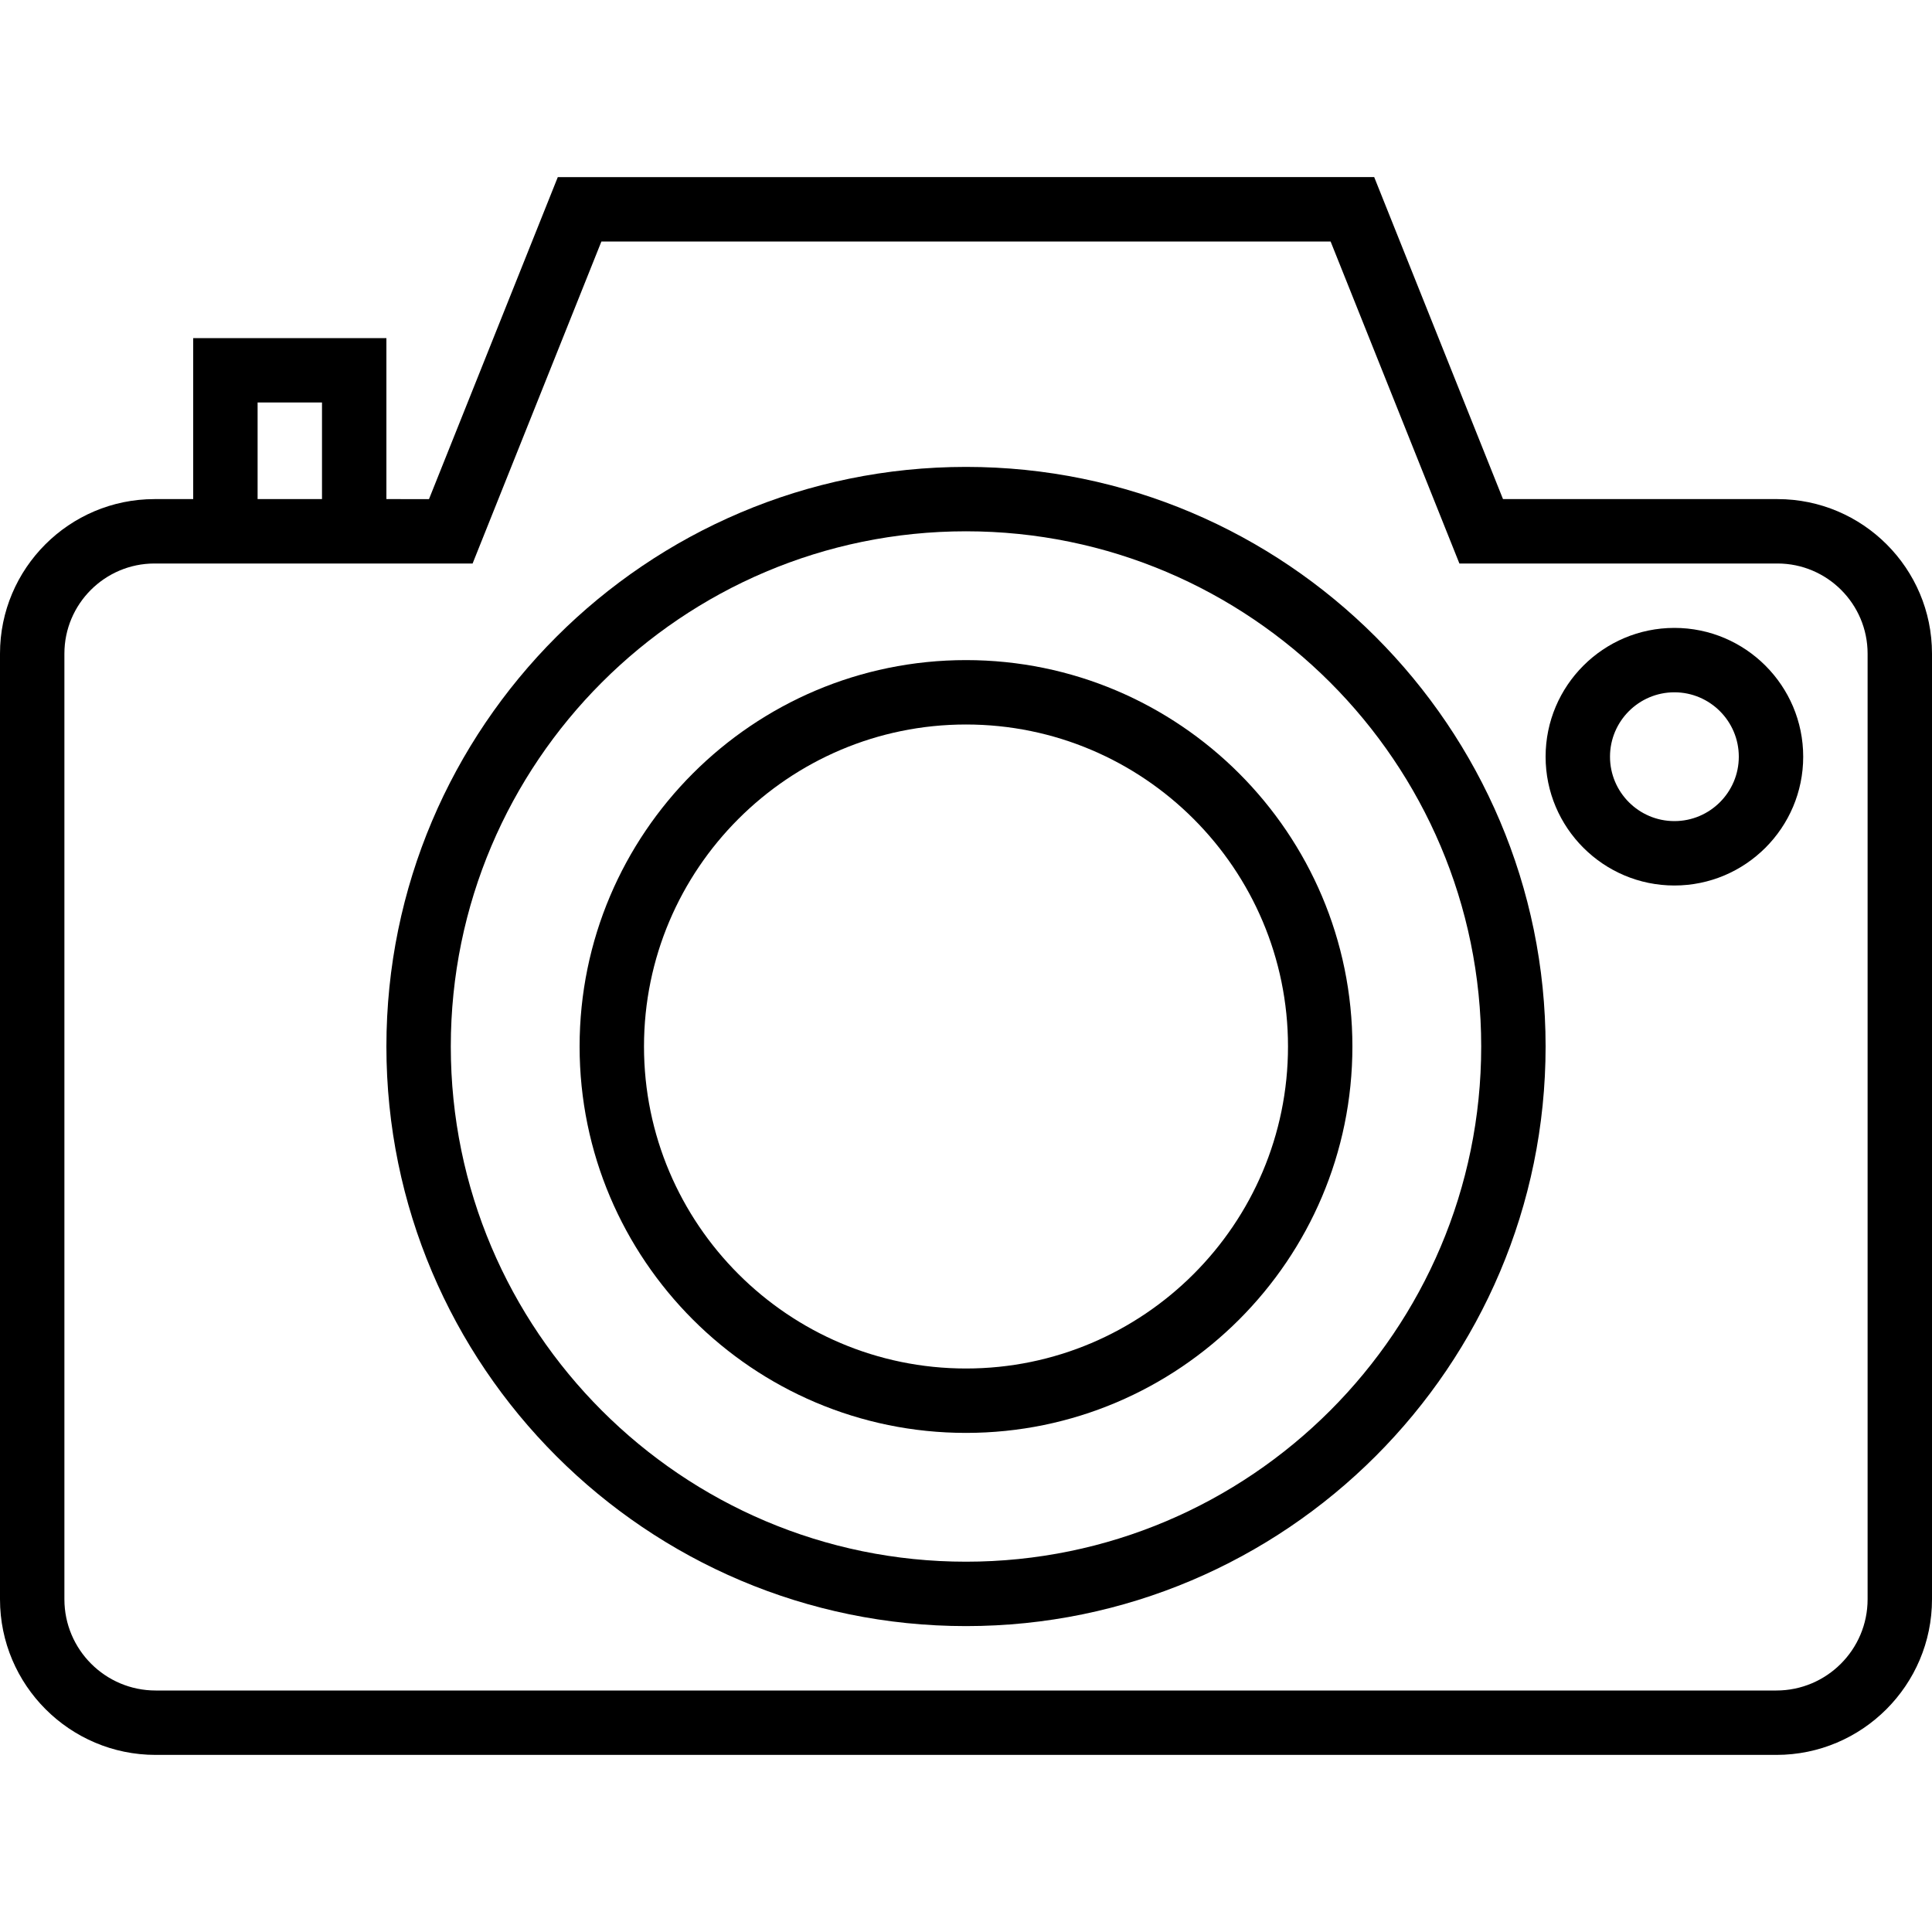<?xml version="1.0" encoding="UTF-8"?> <svg xmlns="http://www.w3.org/2000/svg" xmlns:xlink="http://www.w3.org/1999/xlink" fill="#000000" height="800px" width="800px" version="1.1" id="Capa_1" viewBox="0 0 60 60" xml:space="preserve"> <g> <path d="M55.201,15.5h-8.524l-4-10H17.323l-4,10H12v-5H6v5H4.799C2.152,15.5,0,17.652,0,20.299v29.368 C0,52.332,2.168,54.5,4.833,54.5h50.334c2.665,0,4.833-2.168,4.833-4.833V20.299C60,17.652,57.848,15.5,55.201,15.5z M8,12.5h2v3H8 V12.5z M58,49.667c0,1.563-1.271,2.833-2.833,2.833H4.833C3.271,52.5,2,51.229,2,49.667V20.299C2,18.756,3.256,17.5,4.799,17.5H6h6 h2.677l4-10h22.646l4,10h9.878c1.543,0,2.799,1.256,2.799,2.799V49.667z"></path> <path d="M30,14.5c-9.925,0-18,8.075-18,18s8.075,18,18,18s18-8.075,18-18S39.925,14.5,30,14.5z M30,48.5c-8.822,0-16-7.178-16-16 s7.178-16,16-16s16,7.178,16,16S38.822,48.5,30,48.5z"></path> <path d="M30,20.5c-6.617,0-12,5.383-12,12s5.383,12,12,12s12-5.383,12-12S36.617,20.5,30,20.5z M30,42.5c-5.514,0-10-4.486-10-10 s4.486-10,10-10s10,4.486,10,10S35.514,42.5,30,42.5z"></path> <path d="M52,19.5c-2.206,0-4,1.794-4,4s1.794,4,4,4s4-1.794,4-4S54.206,19.5,52,19.5z M52,25.5c-1.103,0-2-0.897-2-2s0.897-2,2-2 s2,0.897,2,2S53.103,25.5,52,25.5z"></path> </g> </svg> 